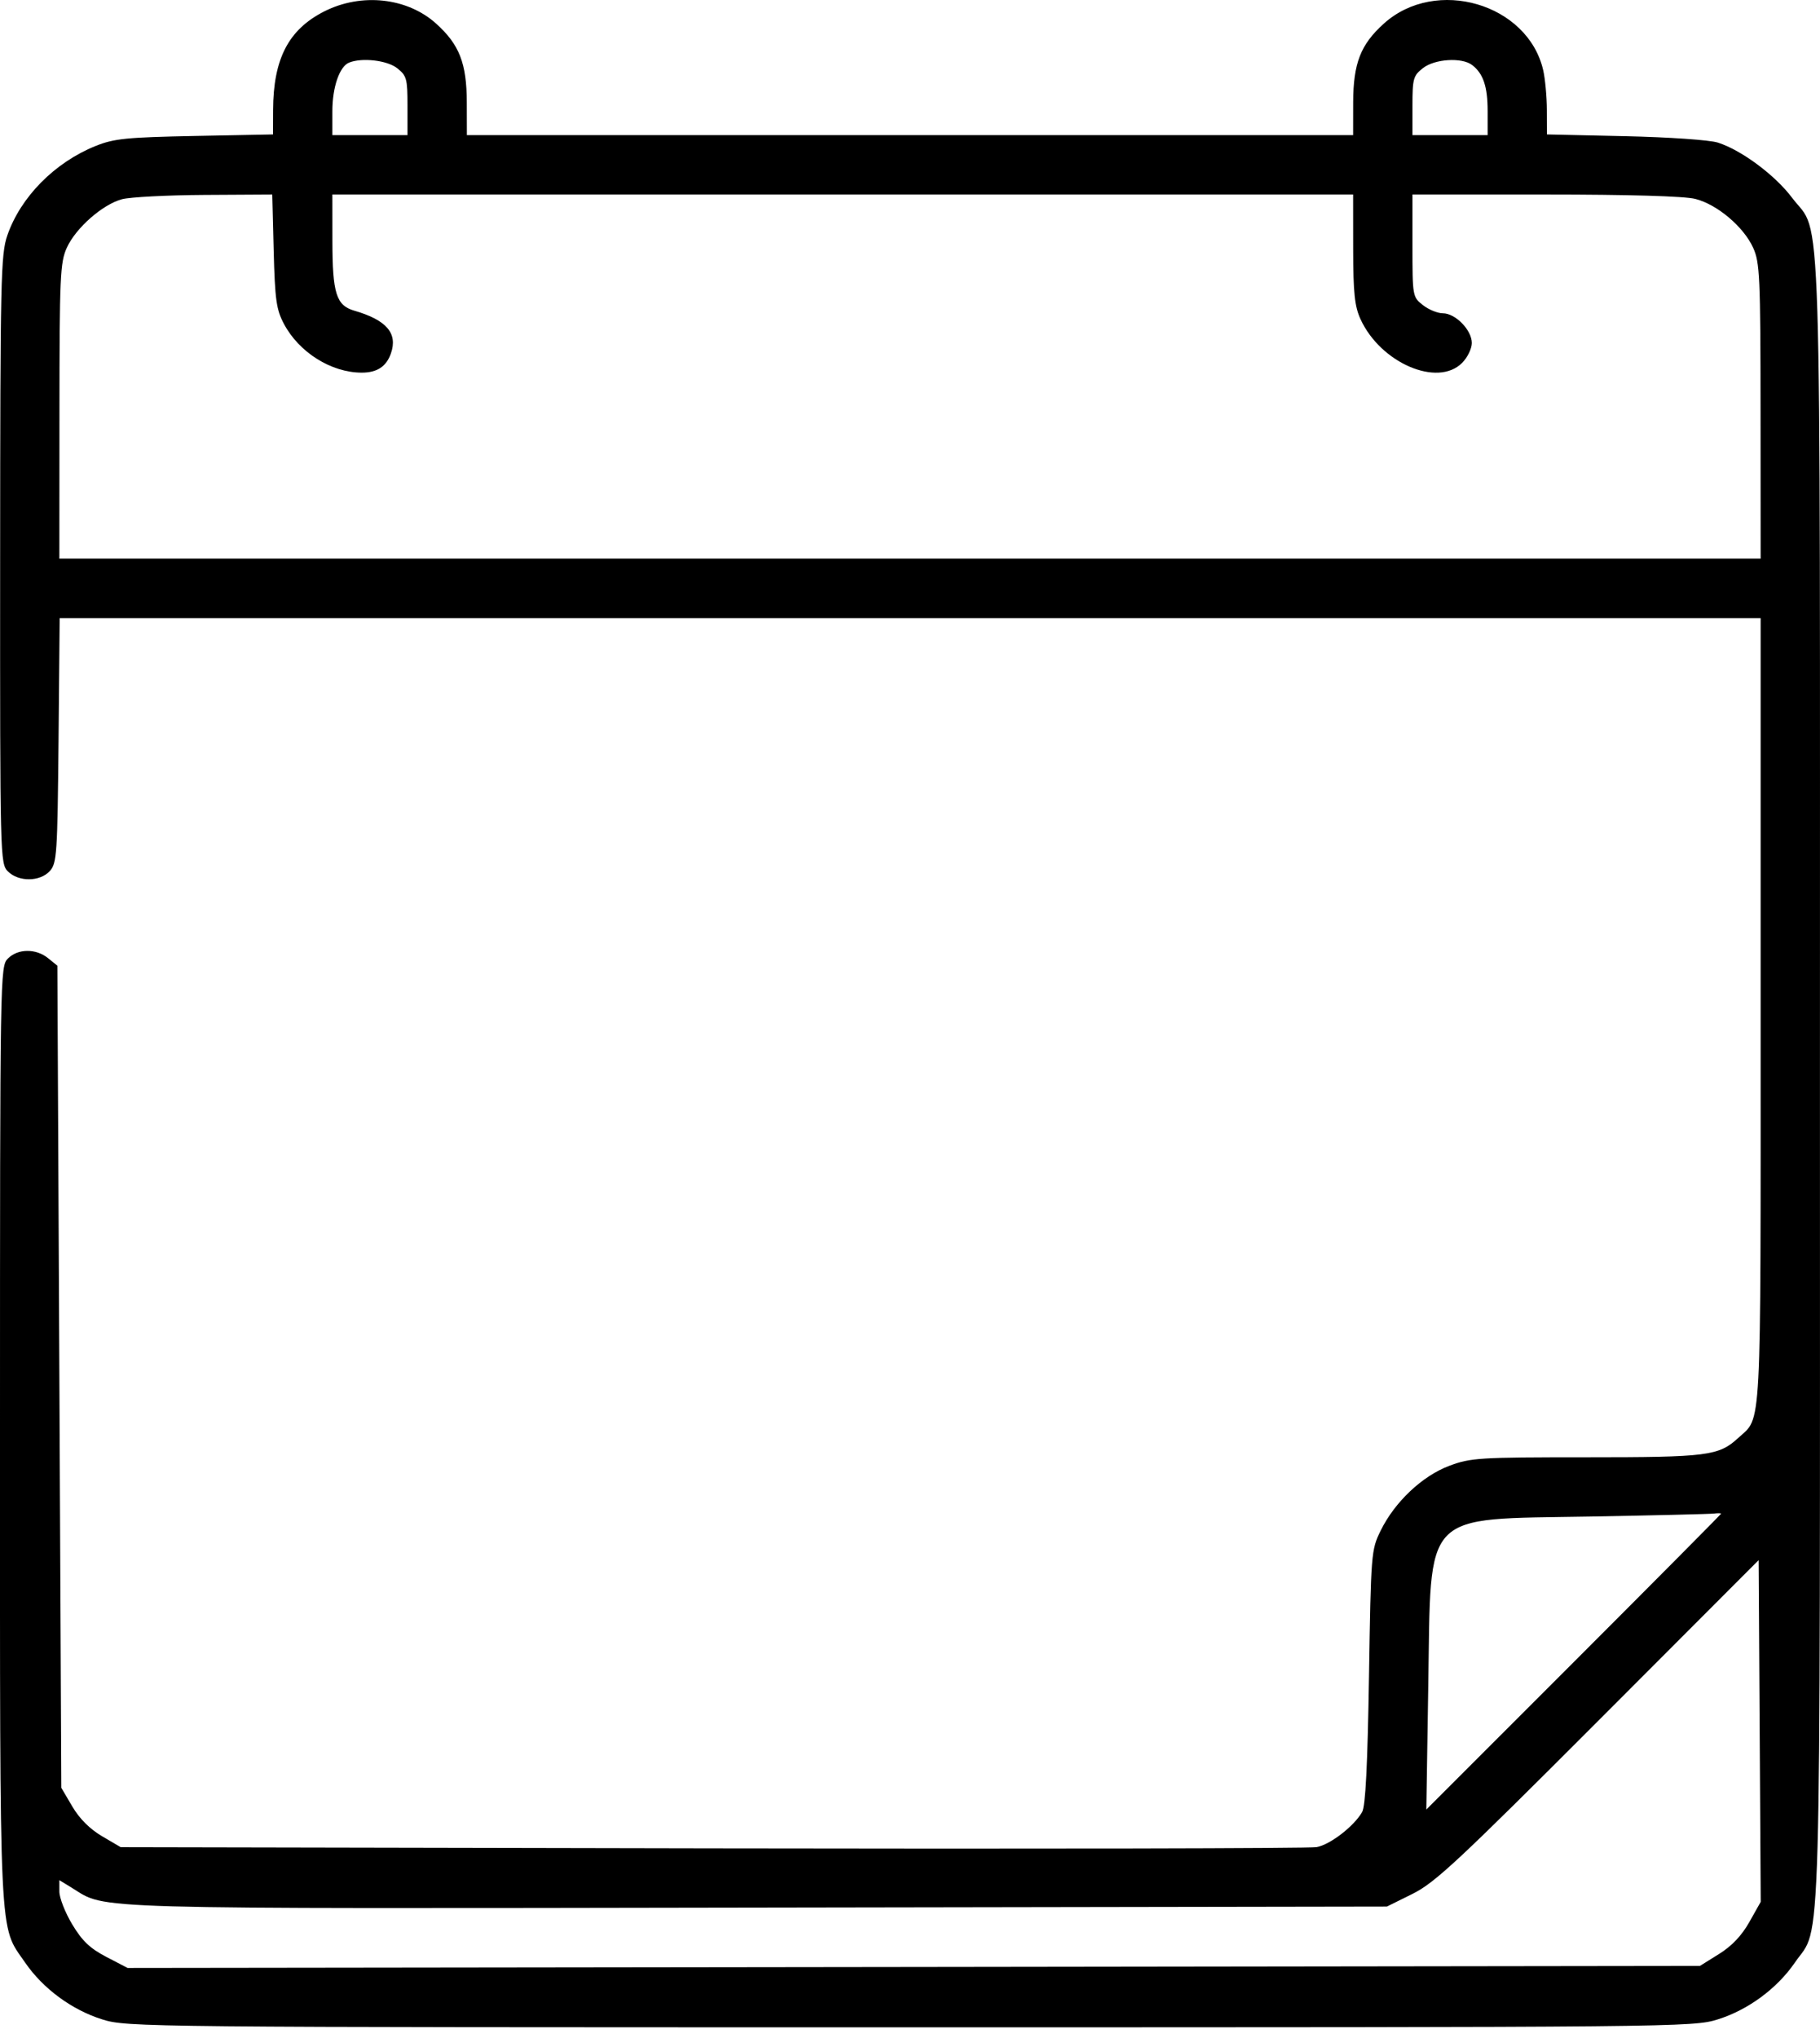 <?xml version="1.0" encoding="UTF-8"?> <svg xmlns="http://www.w3.org/2000/svg" width="42" height="47" viewBox="0 0 42 47" fill="none"> <path fill-rule="evenodd" clip-rule="evenodd" d="M7.481 0.264C6.657 0.682 6.307 1.358 6.302 2.538L6.3 3.101L4.497 3.136C2.922 3.167 2.632 3.196 2.209 3.366C1.264 3.745 0.476 4.542 0.169 5.43C0.018 5.867 0.006 6.425 0.003 12.909C0 19.797 0.003 19.92 0.183 20.099C0.429 20.345 0.923 20.34 1.15 20.09C1.312 19.911 1.326 19.702 1.351 17.077L1.377 14.256H21.003H40.63V23.345C40.63 33.239 40.66 32.662 40.113 33.166C39.663 33.58 39.408 33.612 36.602 33.612C34.136 33.612 33.939 33.624 33.448 33.808C32.822 34.042 32.188 34.64 31.863 35.301C31.642 35.75 31.638 35.808 31.592 38.679C31.559 40.723 31.512 41.659 31.434 41.794C31.245 42.124 30.695 42.548 30.383 42.604C30.219 42.634 23.942 42.646 16.435 42.632L2.785 42.605L2.354 42.352C2.074 42.187 1.833 41.947 1.669 41.667L1.415 41.236L1.37 31.755L1.324 22.274L1.109 22.1C0.829 21.874 0.414 21.877 0.183 22.108C0.002 22.288 0 22.412 0 33.093C0 45.017 -0.03 44.379 0.58 45.267C0.99 45.866 1.661 46.36 2.361 46.578C2.931 46.756 3.247 46.76 21 46.76C38.752 46.76 39.068 46.756 39.639 46.578C40.338 46.36 41.009 45.866 41.42 45.267C42.042 44.36 41.999 45.87 41.999 24.938C41.999 3.822 42.052 5.487 41.357 4.563C40.964 4.04 40.189 3.463 39.643 3.289C39.453 3.228 38.519 3.164 37.502 3.141L35.699 3.101L35.697 2.538C35.696 2.229 35.657 1.815 35.612 1.617C35.256 0.082 33.134 -0.537 31.935 0.544C31.397 1.029 31.23 1.459 31.227 2.364L31.226 3.117H21H10.774L10.772 2.364C10.77 1.459 10.602 1.029 10.064 0.544C9.398 -0.056 8.339 -0.171 7.481 0.264ZM9.164 1.572C9.385 1.746 9.404 1.815 9.404 2.439V3.117H8.537H7.67V2.565C7.67 2.012 7.835 1.532 8.056 1.444C8.354 1.324 8.934 1.391 9.164 1.572ZM33.972 1.5C34.229 1.696 34.33 1.997 34.33 2.563V3.117H33.462H32.595V2.439C32.595 1.815 32.614 1.746 32.836 1.572C33.107 1.358 33.736 1.318 33.972 1.5ZM6.316 5.788C6.345 6.912 6.377 7.14 6.551 7.468C6.9 8.128 7.645 8.595 8.348 8.595C8.702 8.595 8.915 8.455 9.021 8.152C9.183 7.687 8.922 7.382 8.174 7.165C7.76 7.044 7.672 6.766 7.671 5.56L7.67 4.487H19.448H31.226L31.227 5.742C31.229 6.763 31.261 7.066 31.397 7.363C31.86 8.372 33.174 8.938 33.74 8.371C33.864 8.248 33.965 8.041 33.965 7.911C33.965 7.613 33.587 7.226 33.296 7.226C33.175 7.226 32.968 7.141 32.836 7.037C32.598 6.85 32.595 6.833 32.595 5.667V4.487H35.659C37.591 4.487 38.87 4.524 39.123 4.588C39.626 4.714 40.238 5.231 40.457 5.714C40.611 6.052 40.626 6.379 40.628 9.485L40.63 12.886H21H1.37L1.372 9.485C1.374 6.379 1.388 6.052 1.542 5.714C1.749 5.258 2.368 4.714 2.816 4.595C3 4.546 3.855 4.501 4.717 4.496L6.283 4.487L6.316 5.788ZM39.717 34.913C39.717 34.926 38.186 36.467 36.316 38.337L32.915 41.737L32.96 38.884C33.026 34.798 32.785 35.049 36.704 34.979C38.185 34.952 39.469 34.921 39.557 34.91C39.645 34.899 39.717 34.901 39.717 34.913ZM40.37 44.331C40.193 44.645 39.965 44.886 39.668 45.07L39.229 45.344L21.087 45.368L2.945 45.391L2.454 45.136C2.075 44.938 1.896 44.767 1.667 44.386C1.503 44.114 1.37 43.773 1.37 43.629V43.366L1.667 43.548C2.478 44.046 1.75 44.025 17.492 43.999L32.005 43.975L32.597 43.682C33.116 43.424 33.642 42.934 36.886 39.687L40.584 35.985L40.608 39.925L40.632 43.866L40.37 44.331Z" fill="black"></path> </svg> 